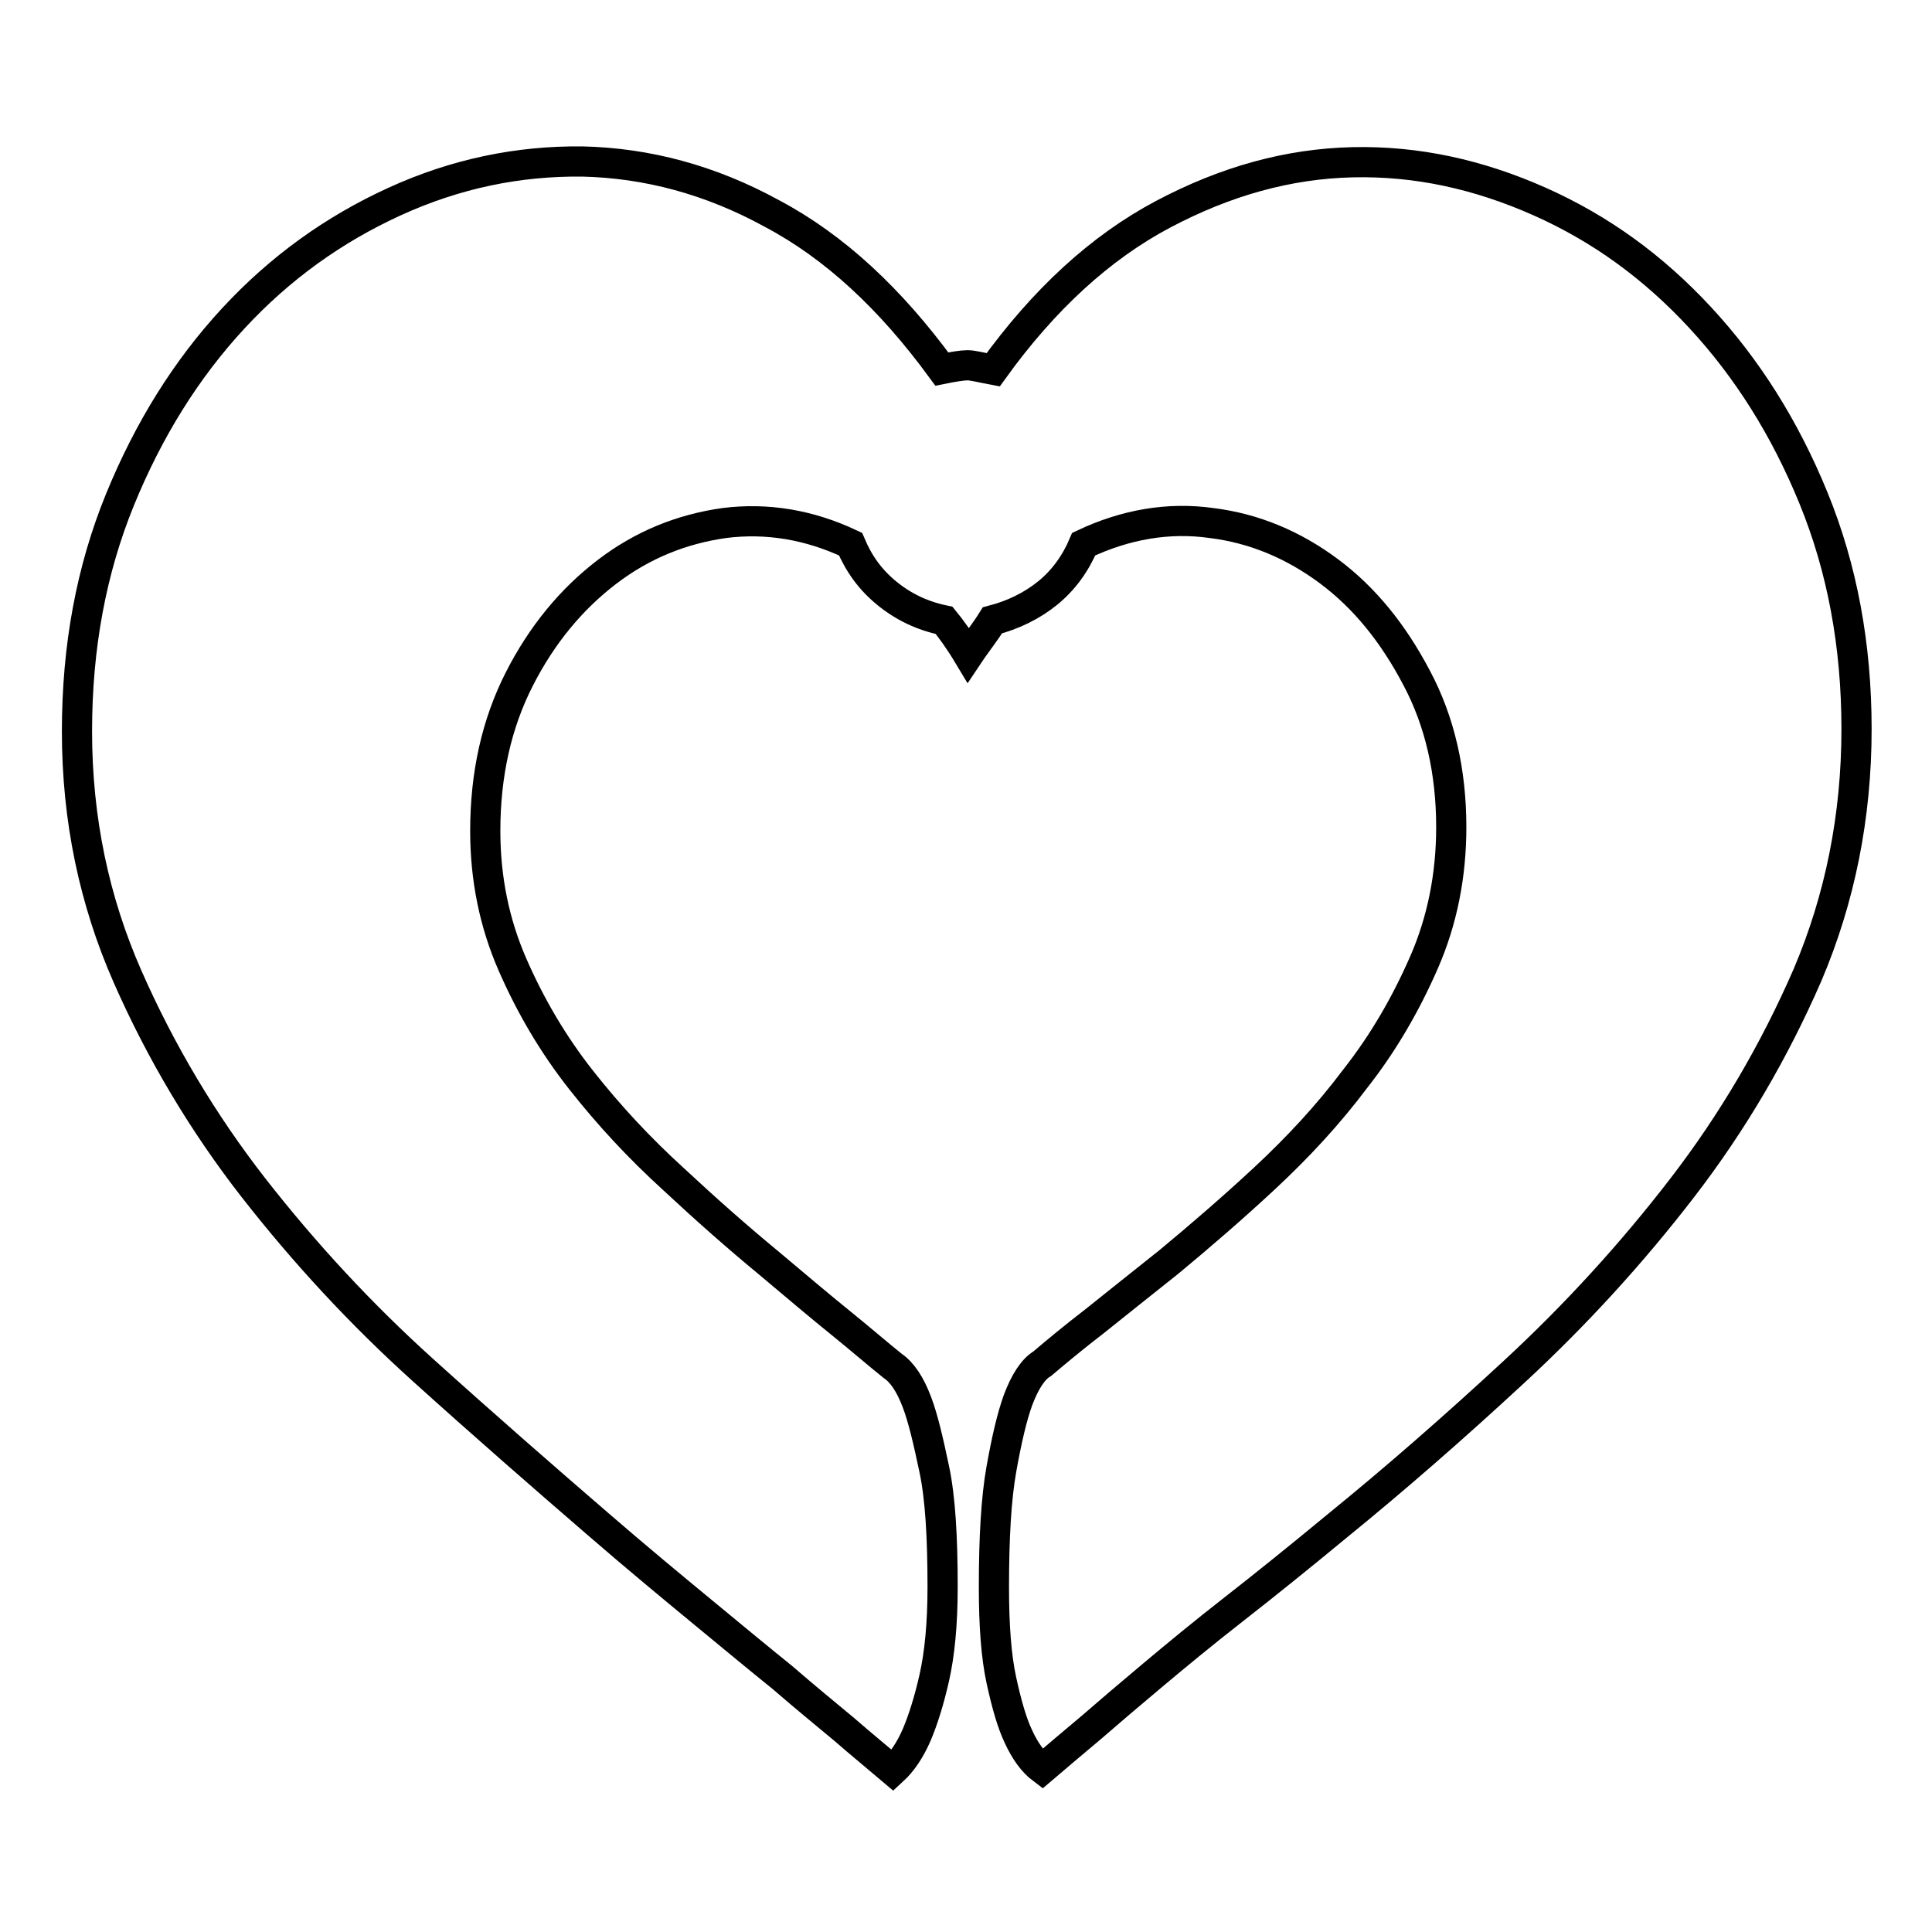 <?xml version="1.0" encoding="utf-8"?>
<!-- Svg Vector Icons : http://www.onlinewebfonts.com/icon -->
<!DOCTYPE svg PUBLIC "-//W3C//DTD SVG 1.1//EN" "http://www.w3.org/Graphics/SVG/1.1/DTD/svg11.dtd">
<svg version="1.1" xmlns="http://www.w3.org/2000/svg" xmlns:xlink="http://www.w3.org/1999/xlink" x="0px" y="0px" viewBox="0 0 256 256" enable-background="new 0 0 256 256" xml:space="preserve">
<g> <path stroke-width="4" fill-opacity="0" stroke="#000000"  d="M131.6,49c6.7-9.3,14.2-16.2,22.5-20.6c8.3-4.4,16.6-6.7,25.1-6.9c8.5-0.2,16.7,1.6,24.8,5.2 s15.1,8.7,21.3,15.4c6.2,6.7,11.2,14.6,15,23.9c3.8,9.3,5.7,19.5,5.7,30.6c0,11.6-2.2,22.5-6.5,32.6c-4.4,10.1-9.9,19.5-16.6,28.2 c-6.7,8.7-14.1,16.8-22.2,24.3s-15.9,14.3-23.4,20.4c-5.2,4.3-9.8,8-13.9,11.2c-4.1,3.2-7.6,6.1-10.7,8.7c-3.1,2.6-5.8,4.9-8.1,6.9 c-2.4,2-4.5,3.8-6.5,5.5c-1.2-0.9-2.3-2.4-3.2-4.4c-0.8-1.7-1.5-4.1-2.2-7.3c-0.7-3.2-1-7.3-1-12.4c0-6.6,0.3-11.8,1-15.7 c0.7-3.9,1.4-6.9,2.2-9.1c0.9-2.4,2-4.1,3.2-4.8c2-1.7,4.3-3.6,6.9-5.6c2.6-2.1,5.9-4.7,9.9-7.9c4.1-3.4,8.4-7.1,12.7-11.1 c4.4-4.1,8.4-8.4,12-13.2c3.7-4.7,6.7-9.9,9.1-15.4c2.4-5.5,3.6-11.5,3.6-17.9c0-7.3-1.5-14-4.6-19.8c-3.1-5.9-6.9-10.6-11.6-14.1 c-4.7-3.5-9.9-5.7-15.6-6.4c-5.7-0.8-11.4,0.2-16.9,2.8c-1.1,2.6-2.7,4.8-4.8,6.5s-4.6,2.9-7.3,3.6c-0.5,0.8-1,1.5-1.5,2.2 c-0.5,0.7-1.1,1.5-1.7,2.4c-1.2-2-2.3-3.5-3.2-4.6c-2.9-0.6-5.4-1.8-7.6-3.6s-3.7-3.9-4.8-6.5c-5.5-2.6-11.1-3.5-16.7-2.8 c-5.7,0.8-10.9,2.9-15.6,6.5c-4.7,3.6-8.6,8.3-11.6,14.2c-3,5.9-4.5,12.6-4.5,20.1c0,6.3,1.2,12.2,3.6,17.7 c2.4,5.5,5.4,10.6,9.1,15.3c3.7,4.7,7.7,9,12.2,13.1c4.4,4.1,8.6,7.8,12.6,11.1c3.8,3.2,7,5.9,9.6,8c2.6,2.1,4.9,4.1,6.9,5.7 c1.2,0.8,2.3,2.4,3.2,4.8c0.8,2.1,1.5,5.1,2.3,8.9s1.1,9,1.1,15.6c0,4.9-0.4,8.9-1.1,12s-1.5,5.6-2.3,7.5c-0.9,2.1-2,3.7-3.2,4.8 c-2-1.7-4.2-3.5-6.5-5.5c-2.4-2-5.1-4.2-8.1-6.8c-3.1-2.5-6.6-5.4-10.6-8.7c-4-3.3-8.6-7.1-13.8-11.6c-7.3-6.3-15.1-13.1-23.3-20.5 c-8.2-7.4-15.6-15.4-22.4-24.1c-6.7-8.6-12.3-18-16.7-28c-4.4-10-6.7-20.8-6.7-32.5c0-11.2,1.9-21.4,5.7-30.7s8.8-17.3,15-24 c6.2-6.7,13.3-11.8,21.4-15.5c8.1-3.7,16.4-5.4,24.9-5.3c8.5,0.2,16.9,2.4,25.1,6.9c8.3,4.4,15.7,11.3,22.5,20.6 c1.5-0.3,2.7-0.5,3.4-0.5S130,48.7,131.6,49L131.6,49z"/></g>
</svg>